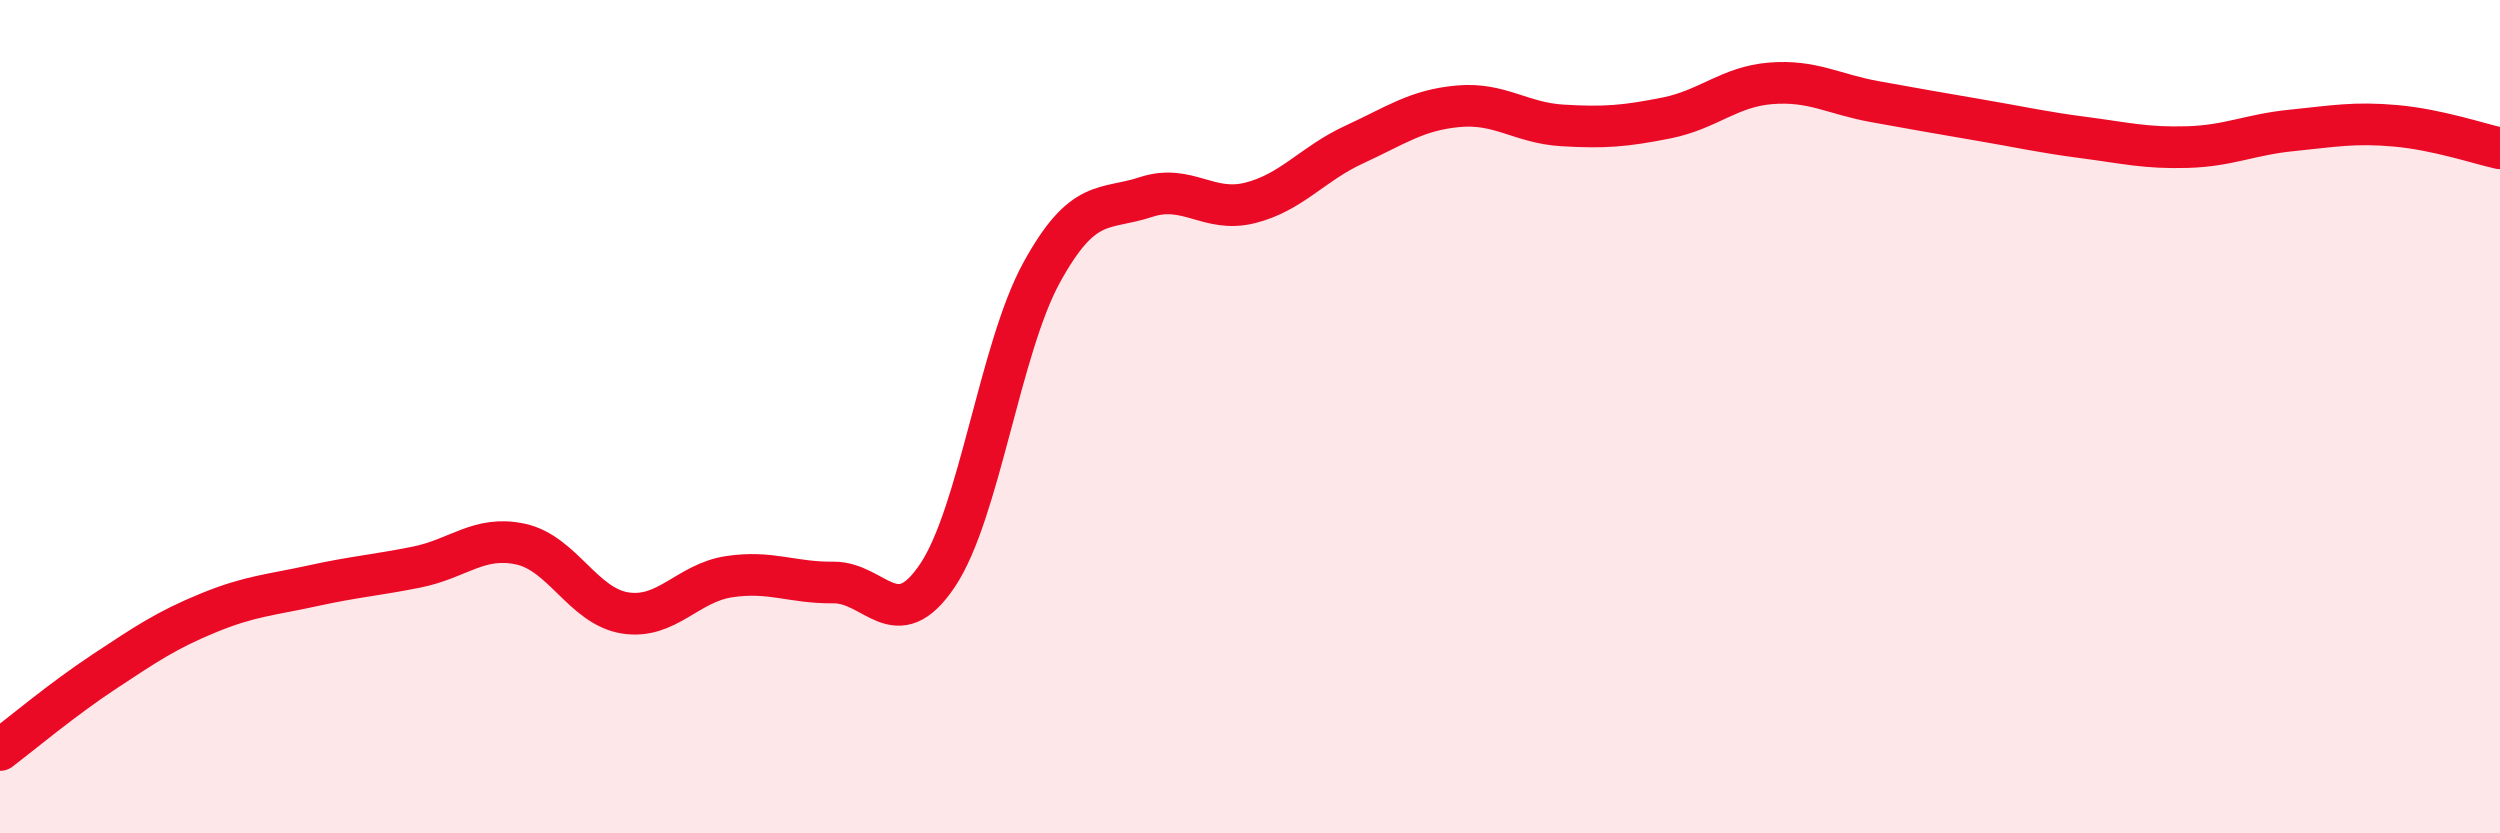 
    <svg width="60" height="20" viewBox="0 0 60 20" xmlns="http://www.w3.org/2000/svg">
      <path
        d="M 0,18 C 0.5,17.62 1.5,16.78 2.5,16.12 C 3.5,15.46 4,15.12 5,14.71 C 6,14.3 6.5,14.28 7.5,14.06 C 8.5,13.84 9,13.81 10,13.61 C 11,13.41 11.5,12.84 12.5,13.06 C 13.5,13.28 14,14.55 15,14.71 C 16,14.87 16.5,13.99 17.5,13.84 C 18.5,13.69 19,13.99 20,13.98 C 21,13.97 21.5,15.3 22.5,13.81 C 23.5,12.32 24,8.36 25,6.54 C 26,4.72 26.5,5.06 27.5,4.73 C 28.5,4.4 29,5.12 30,4.87 C 31,4.62 31.5,3.93 32.5,3.47 C 33.5,3.01 34,2.64 35,2.55 C 36,2.46 36.5,2.95 37.5,3.01 C 38.5,3.07 39,3.03 40,2.83 C 41,2.63 41.5,2.08 42.5,2 C 43.5,1.92 44,2.26 45,2.44 C 46,2.62 46.5,2.71 47.5,2.88 C 48.5,3.05 49,3.17 50,3.3 C 51,3.43 51.5,3.56 52.5,3.53 C 53.5,3.5 54,3.23 55,3.13 C 56,3.03 56.5,2.93 57.5,3.02 C 58.5,3.11 59.5,3.45 60,3.56L60 20L0 20Z"
        fill="#EB0A25"
        opacity="0.1"
        stroke-linecap="round"
        stroke-linejoin="round"
      />
      <path
        d="M 0,18 C 0.5,17.62 1.5,16.78 2.5,16.12 C 3.5,15.46 4,15.12 5,14.71 C 6,14.3 6.5,14.28 7.5,14.06 C 8.5,13.84 9,13.81 10,13.61 C 11,13.41 11.5,12.84 12.5,13.06 C 13.5,13.28 14,14.55 15,14.71 C 16,14.87 16.5,13.99 17.5,13.84 C 18.5,13.69 19,13.99 20,13.98 C 21,13.97 21.5,15.3 22.5,13.81 C 23.5,12.32 24,8.36 25,6.54 C 26,4.72 26.5,5.06 27.5,4.73 C 28.5,4.4 29,5.12 30,4.87 C 31,4.62 31.5,3.93 32.5,3.47 C 33.5,3.01 34,2.64 35,2.55 C 36,2.46 36.5,2.95 37.5,3.01 C 38.5,3.07 39,3.03 40,2.83 C 41,2.63 41.5,2.08 42.5,2 C 43.5,1.92 44,2.26 45,2.44 C 46,2.62 46.5,2.71 47.5,2.88 C 48.5,3.05 49,3.17 50,3.3 C 51,3.43 51.5,3.56 52.5,3.53 C 53.5,3.5 54,3.23 55,3.13 C 56,3.03 56.5,2.93 57.5,3.02 C 58.5,3.11 59.5,3.45 60,3.56"
        stroke="#EB0A25"
        stroke-width="1"
        fill="none"
        stroke-linecap="round"
        stroke-linejoin="round"
      />
    </svg>
  